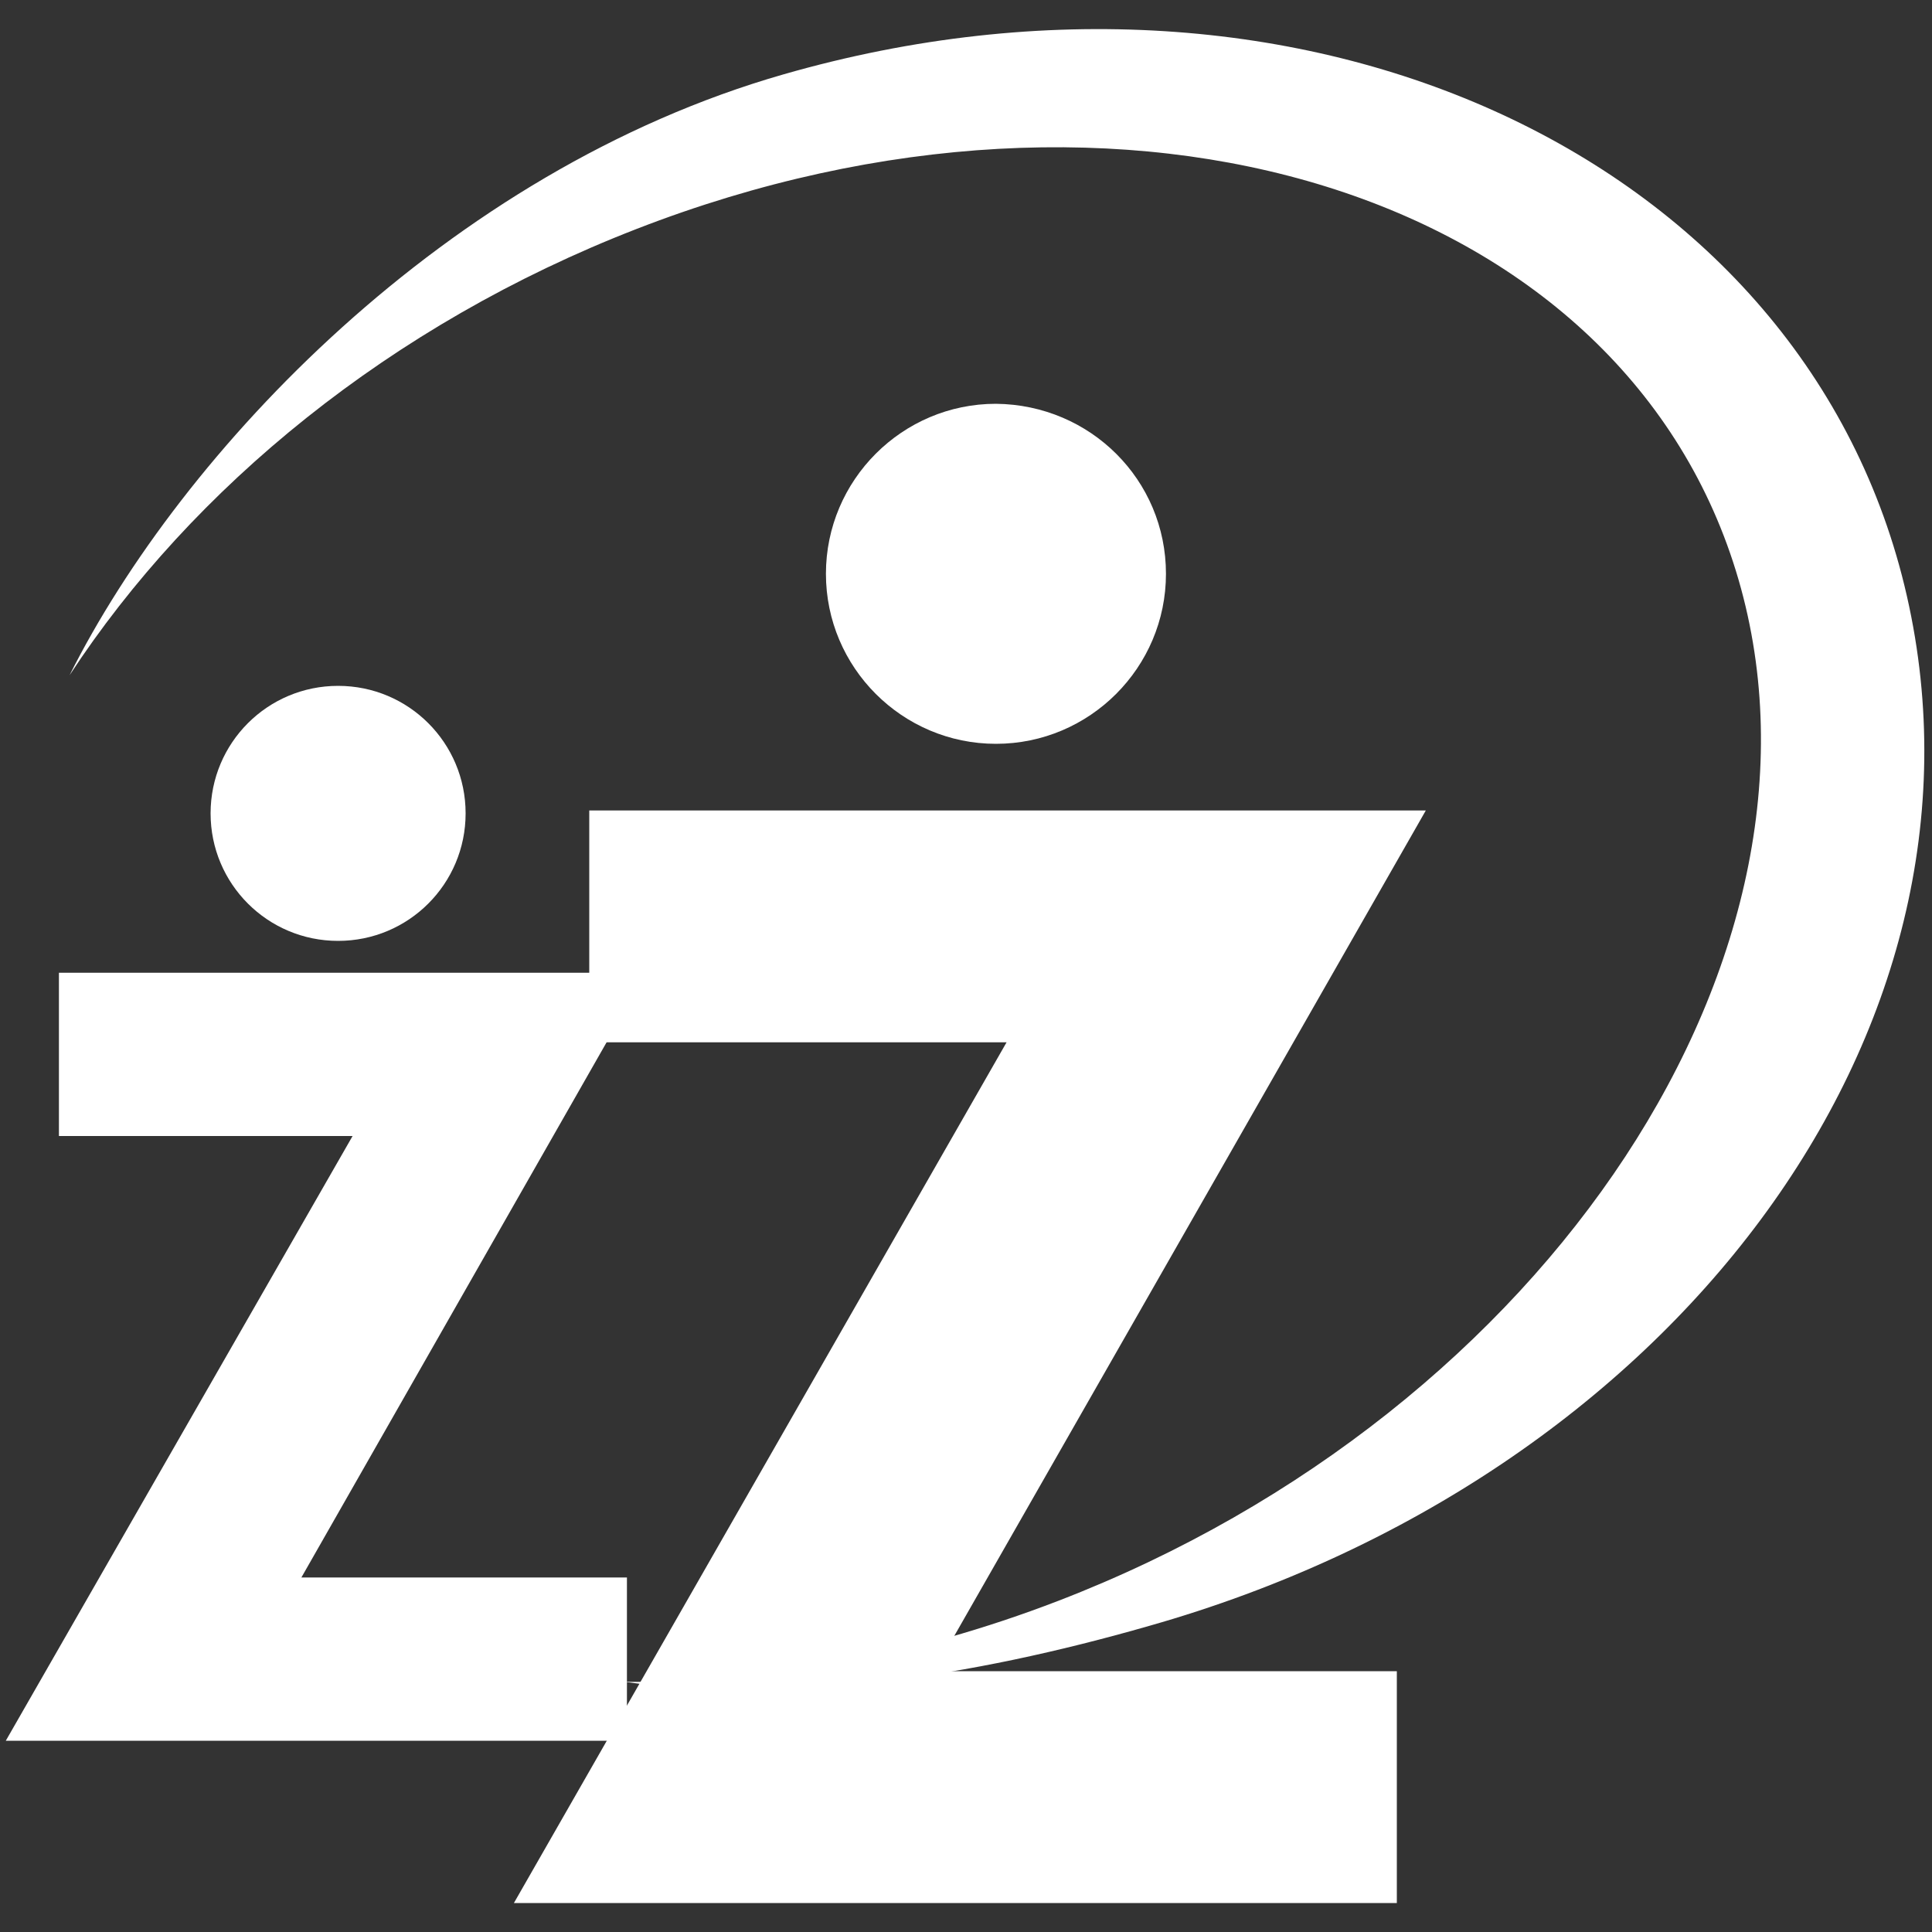 <svg xmlns="http://www.w3.org/2000/svg" xmlns:xlink="http://www.w3.org/1999/xlink" id="Layer_1" x="0px" y="0px" viewBox="0 0 200 200" style="enable-background:new 0 0 200 200;" xml:space="preserve"><rect x="0" y="0" width="200" height="200" fill="#333333" stroke="none"/><style type="text/css">	.st0{fill:#FFFFFF;}</style><g>	<g>		<path class="st0" d="M48.2,84.2c0,7.3-5.9,13.2-13.2,13.2s-13.2-5.9-13.2-13.2C21.8,76.9,27.7,71,35,71S48.2,76.9,48.2,84.2z"></path>		<g>			<path class="st0" d="M6.1,100.7h60.8l-35.7,62.6h33.7v16.9H0.6l35.9-62.6H6.1V100.7z"></path>		</g>		<path class="st0" d="M197.4,61.7C187.1,16.4,135-7.8,81.1,7.7c-34.9,10-62.3,39.1-73.9,62.2c12.7-19.4,33.2-36.3,58.7-46.2    C116.6,4,167.6,19.9,179.7,59.1c12.1,39.2-19.3,87-70.1,106.6c-15.3,5.9-30.7,8.6-45,8.4c17,2.3,35.6-0.4,54.4-5.8    C172.9,153,207.7,107,197.4,61.7z"></path>	</g>	<g>		<g>			<path class="st0" d="M120.7,59.4c0,9.7-7.9,17.6-17.6,17.6c-9.7,0-17.6-7.9-17.6-17.6c0-9.7,7.9-17.6,17.6-17.6     C112.9,41.9,120.7,49.7,120.7,59.4z"></path>			<g>				<path class="st0" d="M61,83.9h86.6L96.7,173h47.9v24H53.2l51-89.1H61V83.9z"></path>			</g>		</g>	</g></g></svg>
